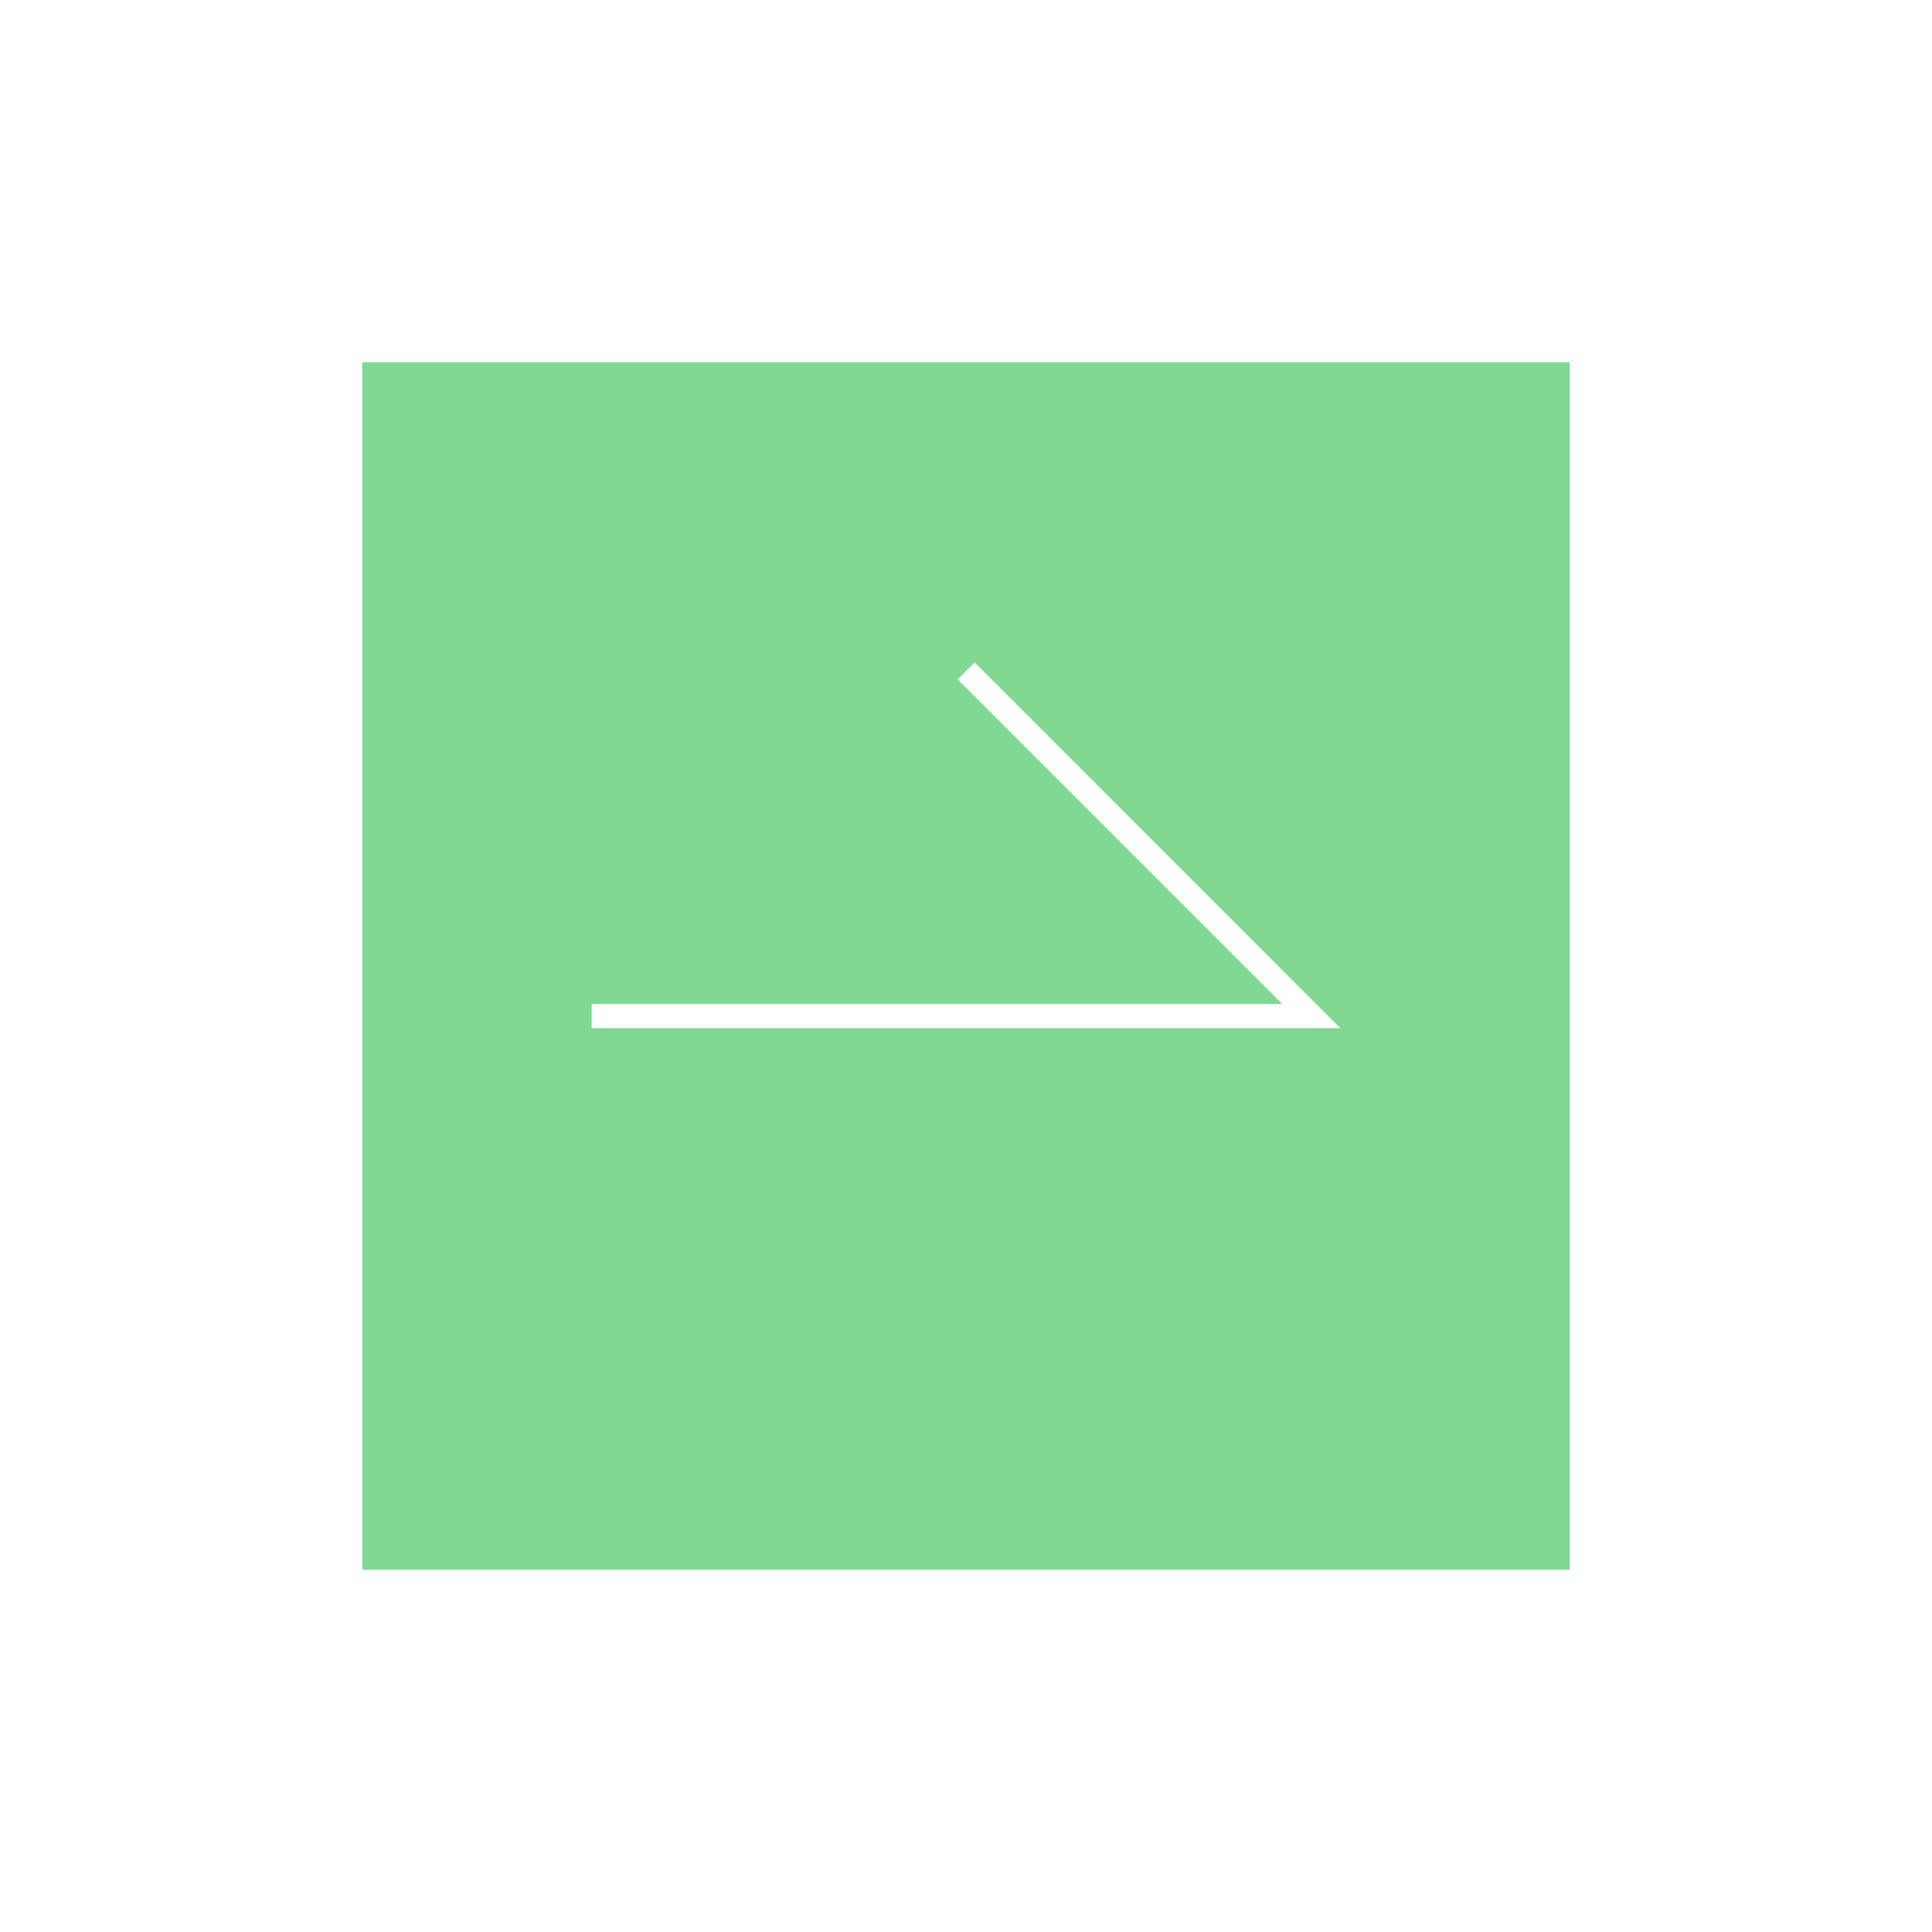 <svg xmlns="http://www.w3.org/2000/svg" xmlns:xlink="http://www.w3.org/1999/xlink" width="80" height="80" viewBox="0 0 80 80"><defs><filter id="a" x="0" y="0" width="80" height="80" filterUnits="userSpaceOnUse"><feOffset dy="5" input="SourceAlpha"/><feGaussianBlur stdDeviation="5" result="b"/><feFlood flood-opacity="0.2"/><feComposite operator="in" in2="b"/><feComposite in="SourceGraphic"/></filter></defs><g transform="translate(15 10)"><g transform="matrix(1, 0, 0, 1, -15, -10)" filter="url(#a)"><path d="M0,0H50V50H0Z" transform="translate(15 10)" fill="#00b122" opacity="0.498"/></g><path d="M0,0V31L15.147,15.858l-.706-.706L1,28.594V0Z" transform="translate(9.499 32.574) rotate(-90)" fill="#fff"/></g></svg>